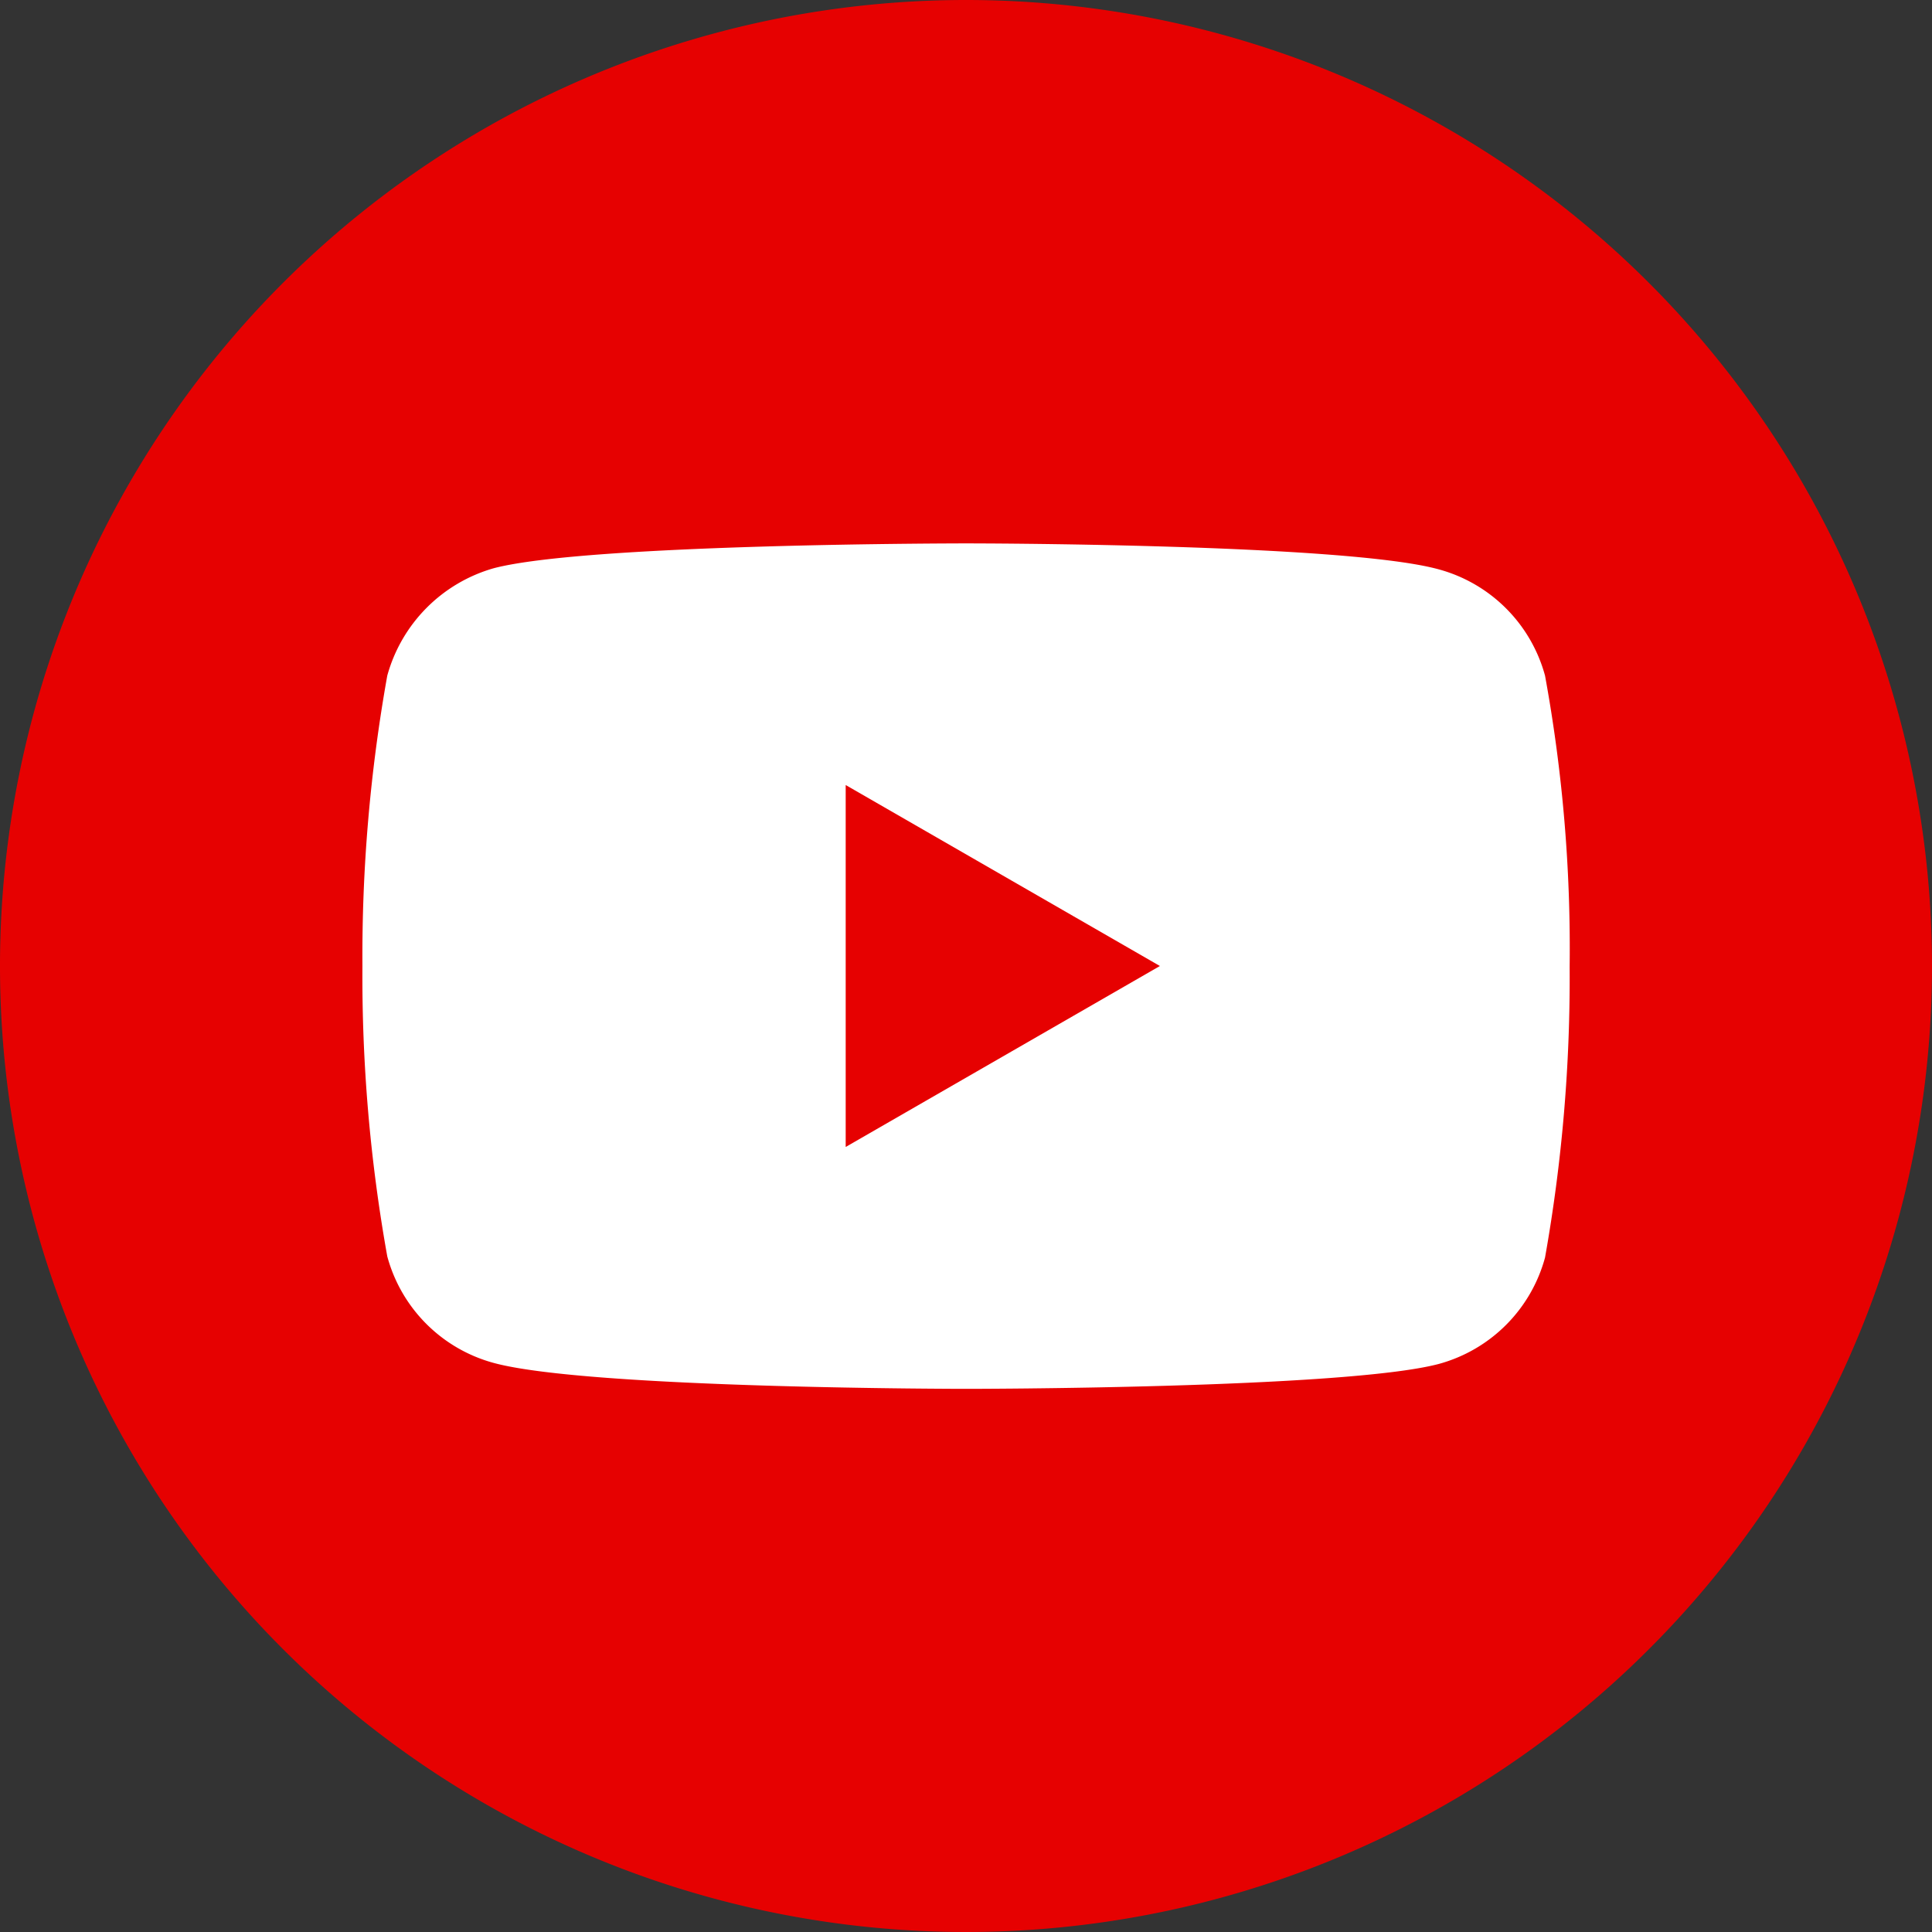 <svg xmlns="http://www.w3.org/2000/svg" width="32.262" height="32.262" viewBox="0 0 32.262 32.262">
  <rect x="0" y="0" width="32.262" height="32.262" fill="#333333" stroke="none"/>
  <g id="Groupe_1580" data-name="Groupe 1580" transform="translate(-468.738 -6772.738)">
    <rect id="Rectangle_84" data-name="Rectangle 84" width="23" height="16" transform="translate(473 6781)" fill="#fff"/>
    <g id="_001-youtube" data-name="001-youtube" transform="translate(468.738 6772.738)">
      <path id="Tracé_60" data-name="Tracé 60" d="M224.113,214.083l5.247-3.022-5.247-3.022Zm0,0" transform="translate(-209.991 -194.93)" fill="#e60101"/>
      <path id="Tracé_61" data-name="Tracé 61" d="M16.131,0A16.131,16.131,0,1,0,32.262,16.131,16.133,16.133,0,0,0,16.131,0ZM26.211,16.148A26.624,26.624,0,0,1,25.8,21a2.526,2.526,0,0,1-1.777,1.777c-1.578.415-7.888.415-7.888.415s-6.294,0-7.888-.432A2.526,2.526,0,0,1,6.467,20.98a26.507,26.507,0,0,1-.415-4.849,26.606,26.606,0,0,1,.415-4.849A2.577,2.577,0,0,1,8.244,9.489c1.578-.415,7.888-.415,7.888-.415s6.31,0,7.888.432A2.526,2.526,0,0,1,25.8,11.282,25.265,25.265,0,0,1,26.211,16.148Zm0,0" fill="#e60101"/>
    </g>
  </g>
</svg>
